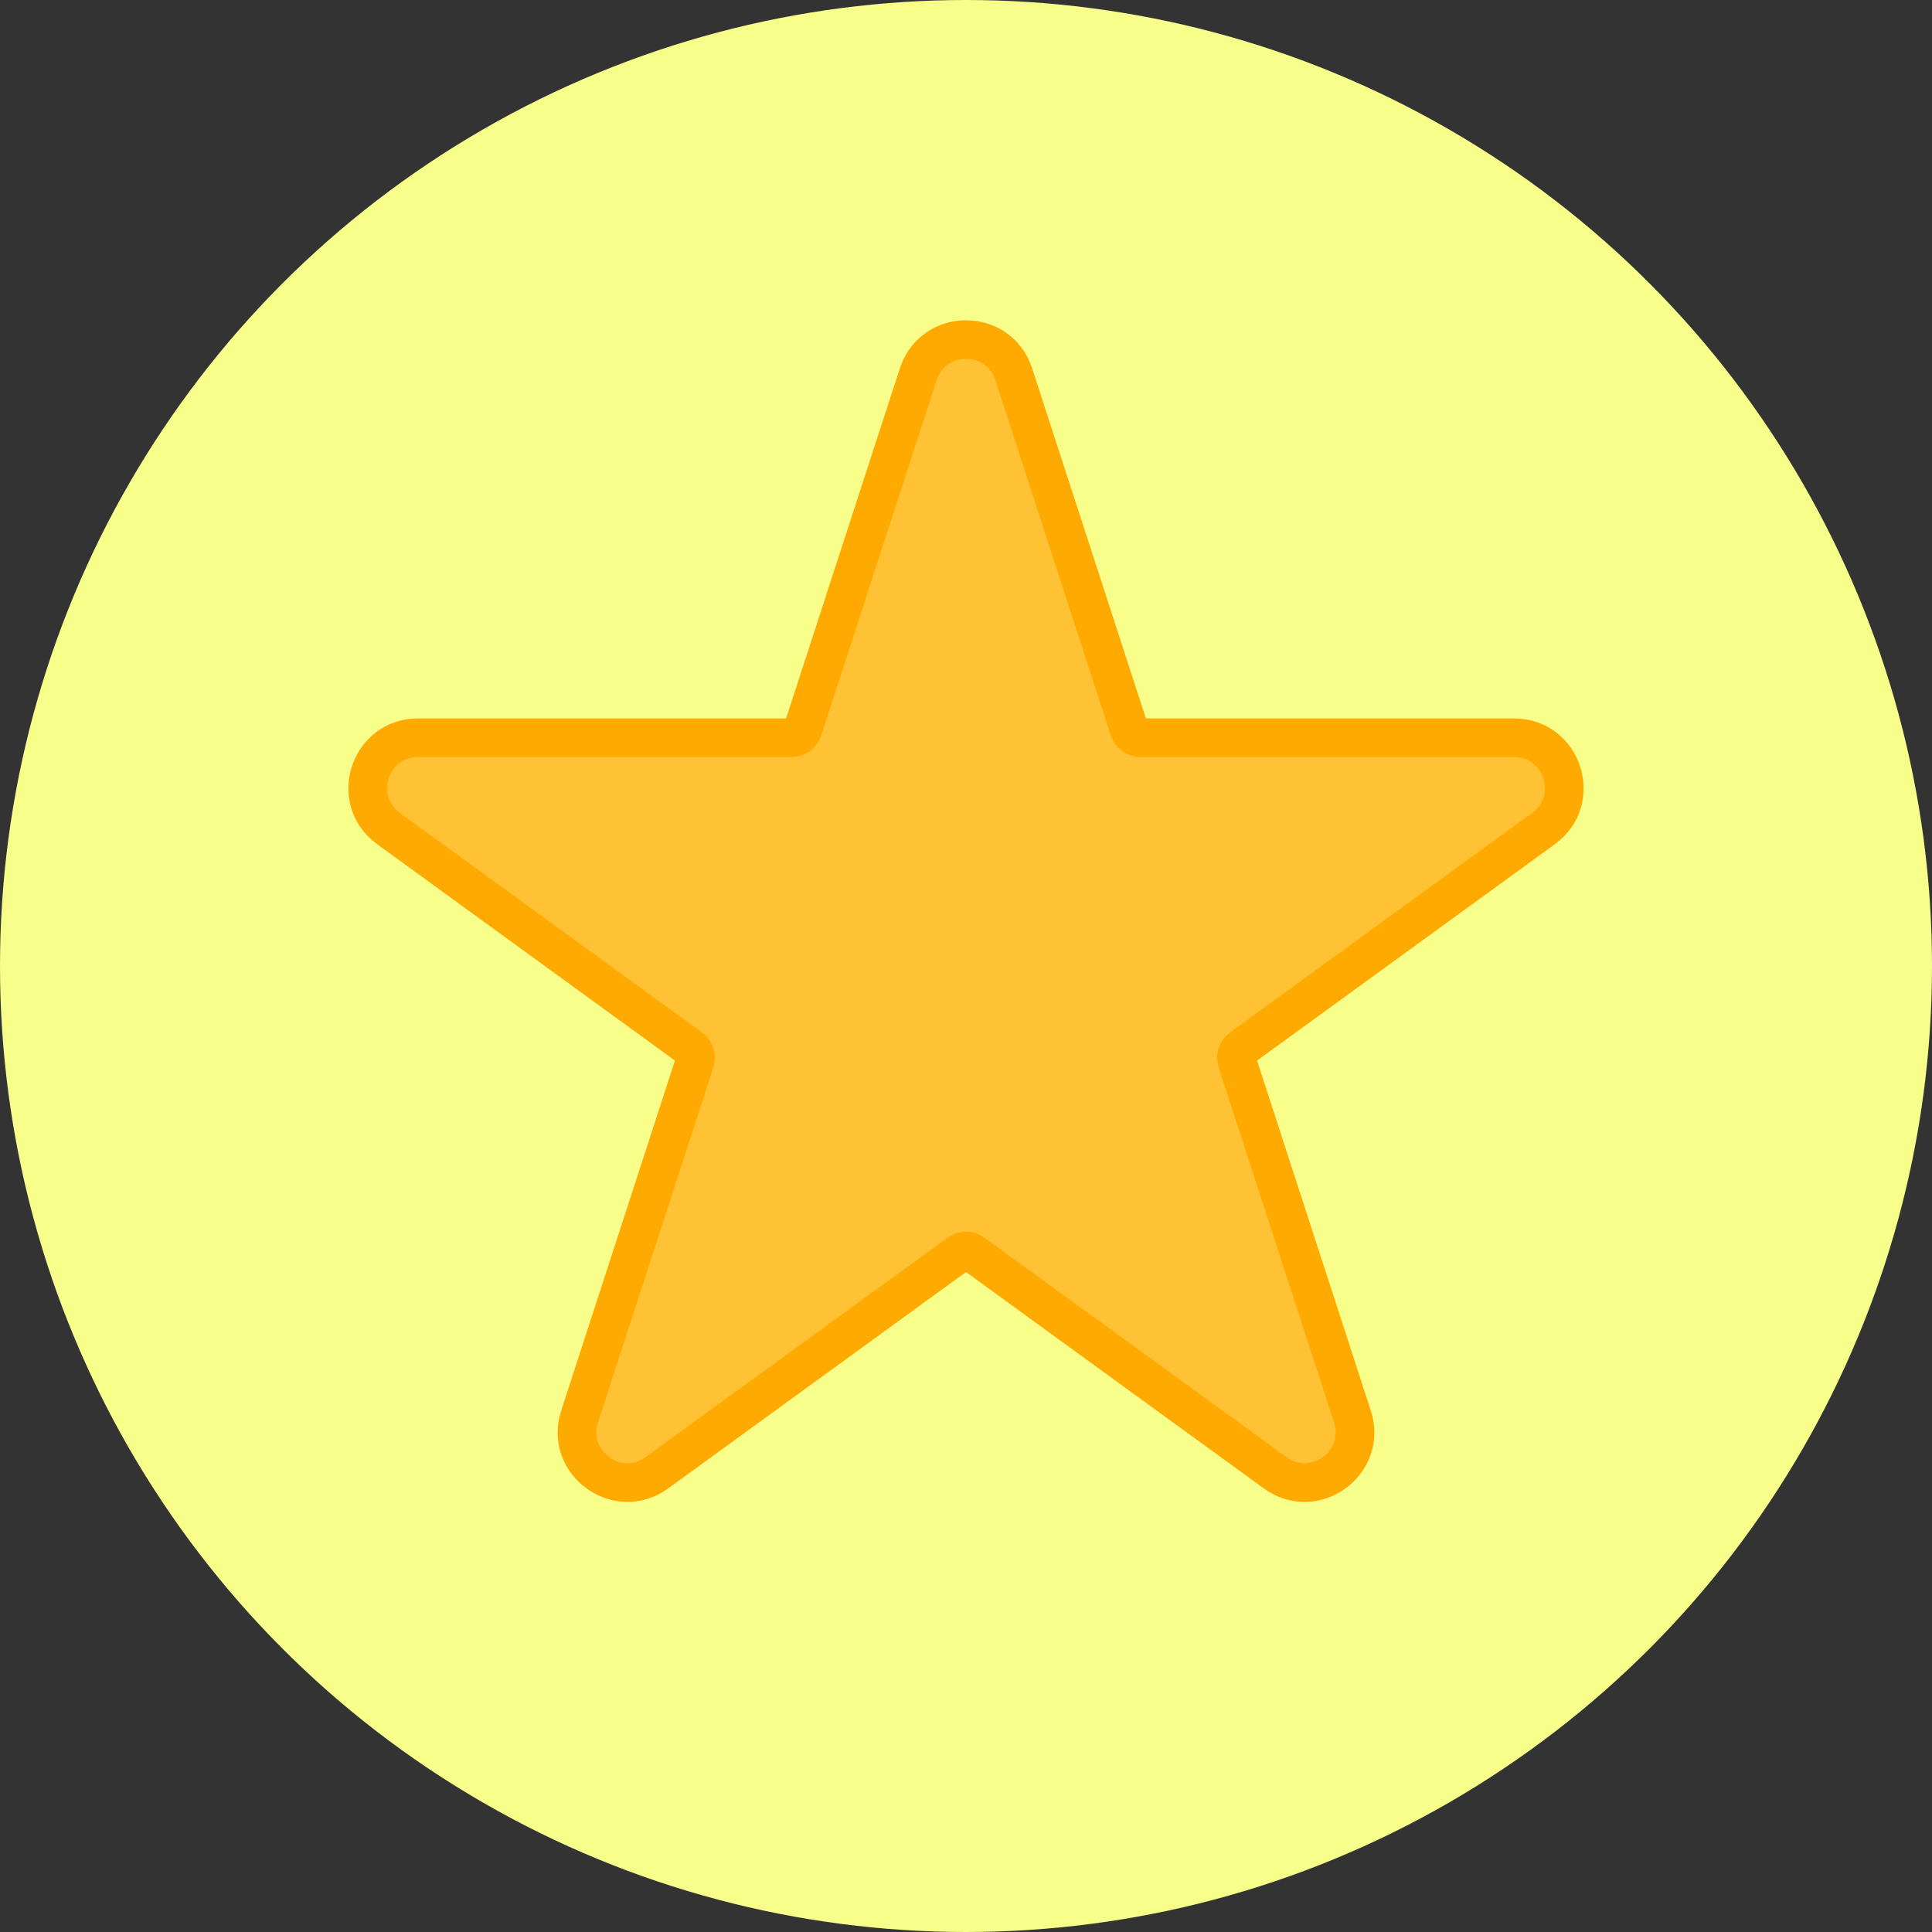 <svg width="500" height="500" viewBox="0 0 500 500" fill="none" xmlns="http://www.w3.org/2000/svg">
<rect x="0" y="0" width="500" height="500" fill="#333333" stroke="none"/>
<circle cx="250" cy="250" r="250" fill="#F7FF8A"/>
<path d="M237.637 96.871C241.528 84.894 258.472 84.894 262.363 96.871L292.249 188.849C292.651 190.085 293.803 190.922 295.103 190.922H391.813C404.407 190.922 409.643 207.037 399.455 214.439L321.214 271.284C320.162 272.048 319.722 273.403 320.124 274.639L350.009 366.616C353.9 378.593 340.192 388.554 330.004 381.151L251.764 324.306C250.712 323.542 249.288 323.542 248.236 324.306L169.996 381.151C159.808 388.554 146.1 378.593 149.991 366.616L179.876 274.639C180.278 273.403 179.838 272.048 178.786 271.284L100.545 214.439C90.357 207.037 95.593 190.922 108.187 190.922H204.897C206.197 190.922 207.349 190.085 207.751 188.849L237.637 96.871Z" fill="#FFC234" stroke="#FFAA00" stroke-width="10" stroke-linejoin="round"/>
</svg>
